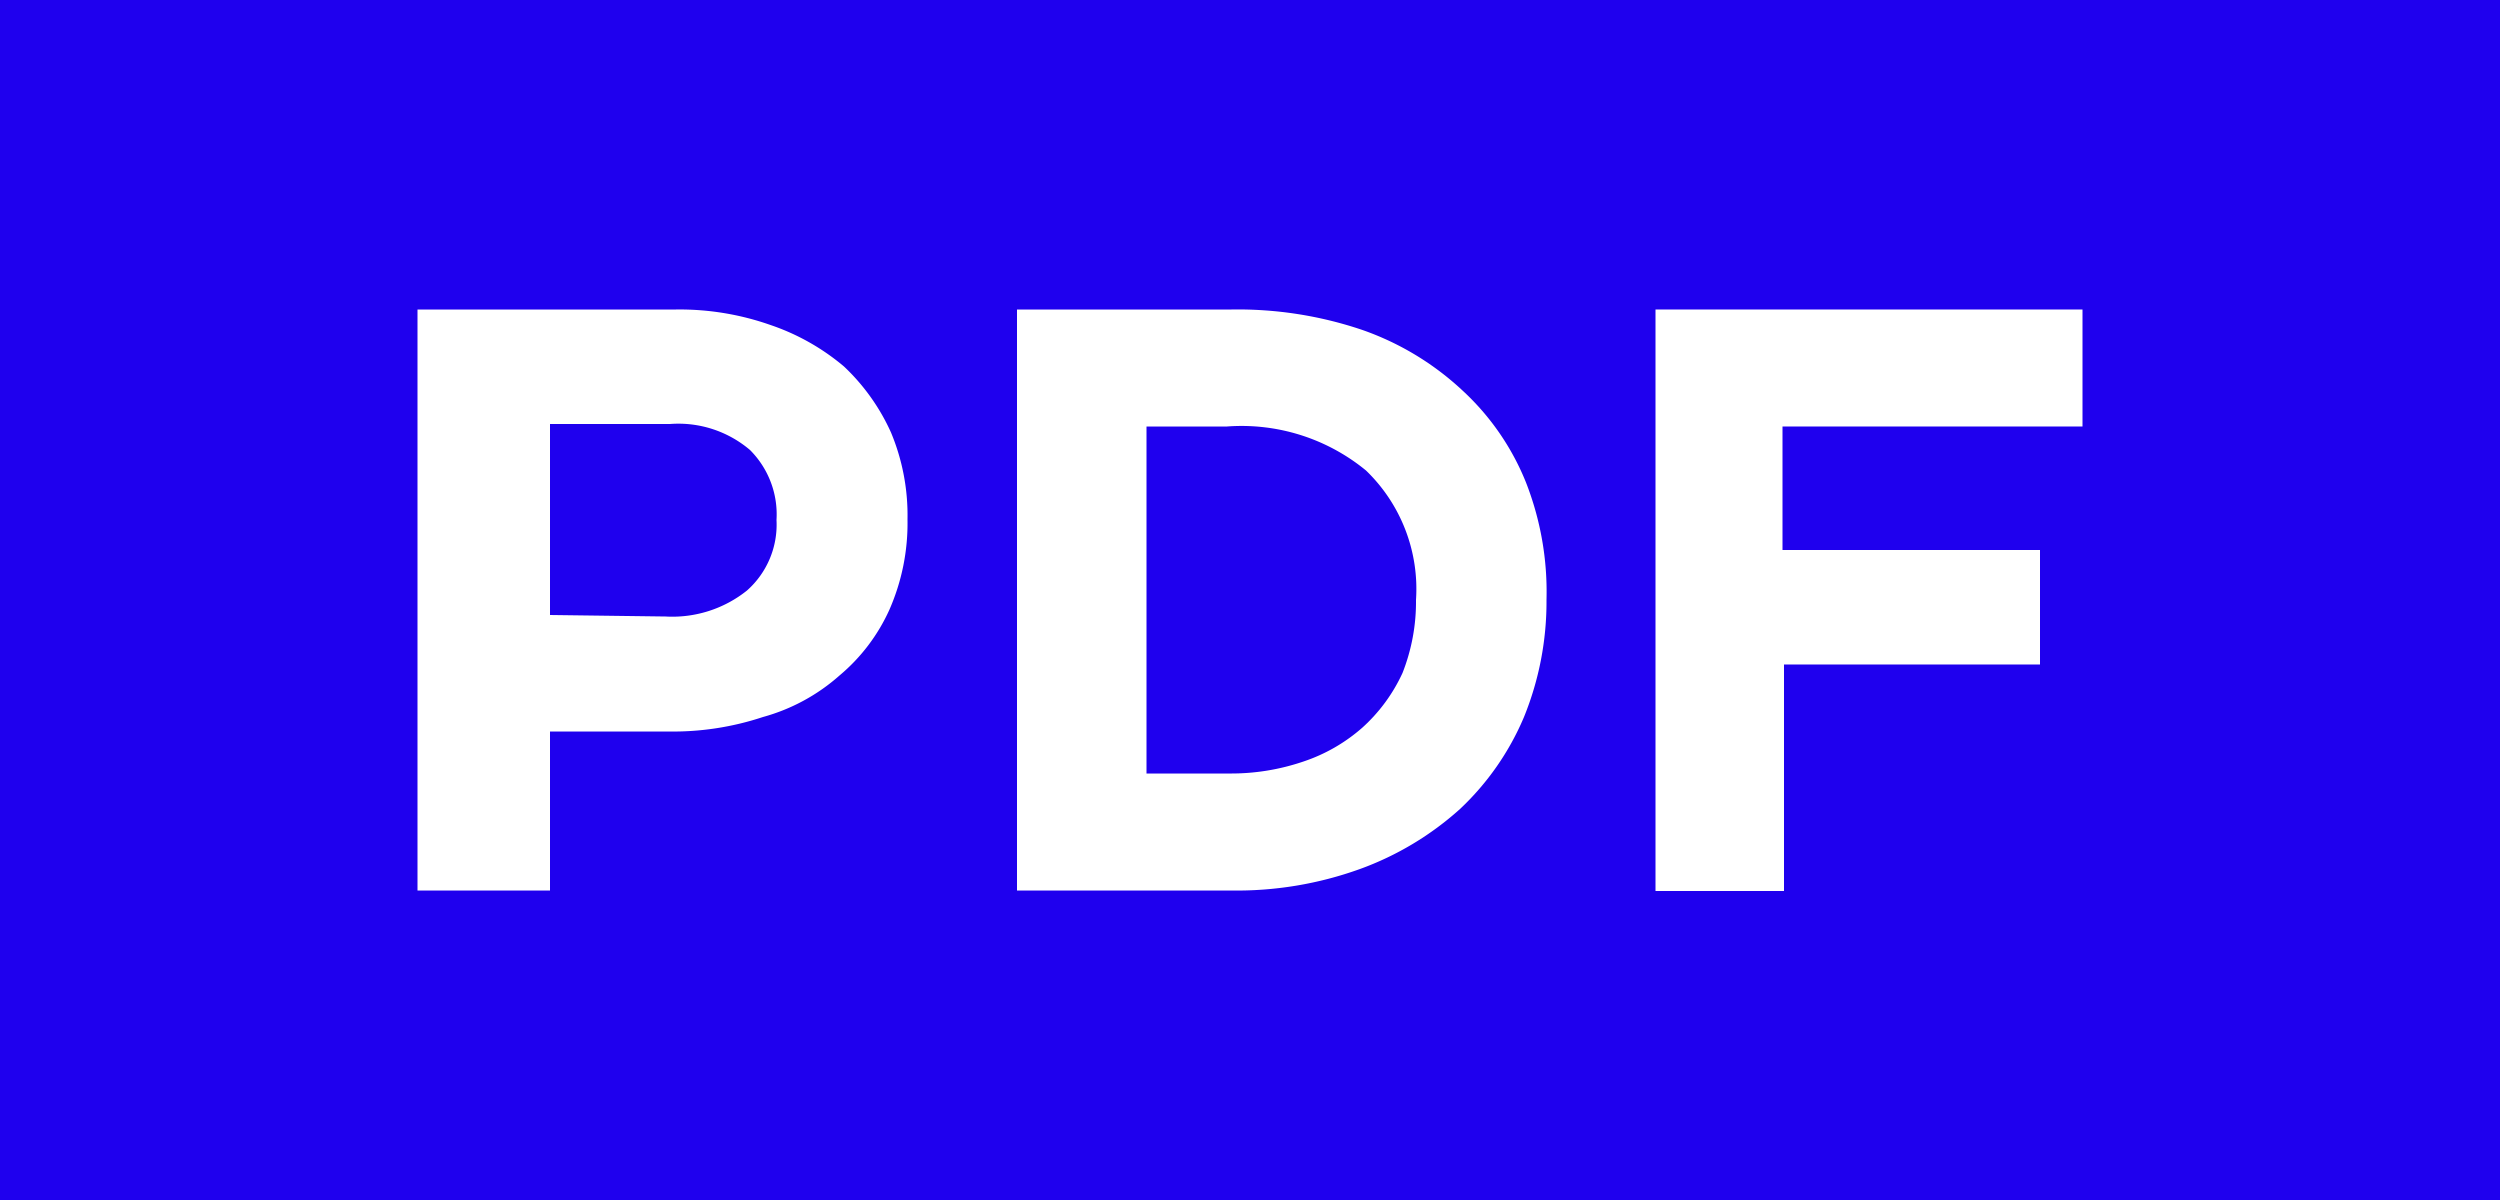 <svg id="Слой_1" data-name="Слой 1" xmlns="http://www.w3.org/2000/svg" viewBox="0 0 50 24"><defs><style>.cls-1{fill:#1f00ee;}.cls-2{fill:#fff;}</style></defs><title>Монтажная область 1</title><rect class="cls-1" width="50" height="24"/><path class="cls-2" d="M15.41,6.5a4.53,4.53,0,0,1,1.47.83,4.16,4.16,0,0,1,.94,1.32,4.3,4.3,0,0,1,.33,1.74,4.3,4.3,0,0,1-.36,1.8,3.7,3.7,0,0,1-1,1.32,3.84,3.84,0,0,1-1.53.83,5.72,5.72,0,0,1-1.91.29H11v3.18H8.35V6.19h5.17A5.47,5.47,0,0,1,15.41,6.5Zm-2.1,5.83a2.39,2.39,0,0,0,1.63-.52,1.76,1.76,0,0,0,.59-1.41A1.82,1.82,0,0,0,15,9a2.21,2.21,0,0,0-1.6-.52H11v3.82Z"/><path class="cls-2" d="M27.25,6.6a5.68,5.68,0,0,1,2,1.21,5.07,5.07,0,0,1,1.27,1.84A6,6,0,0,1,30.93,12a6.12,6.12,0,0,1-.45,2.34,5.41,5.41,0,0,1-1.28,1.84,6.09,6.09,0,0,1-2,1.2,7.26,7.26,0,0,1-2.6.43H20.34V6.19h4.29A7.76,7.76,0,0,1,27.25,6.6Zm-2.66,8.87a4.47,4.47,0,0,0,1.48-.24,3.42,3.42,0,0,0,1.18-.68,3.36,3.36,0,0,0,.8-1.09A3.88,3.88,0,0,0,28.32,12a3.29,3.29,0,0,0-1-2.59,3.92,3.92,0,0,0-2.78-.88H22.93v6.94Z"/><path class="cls-2" d="M41.65,8.53h-6V11H40.8v2.29H35.68v4.53H33.11V6.19h8.54Z"/></svg>
